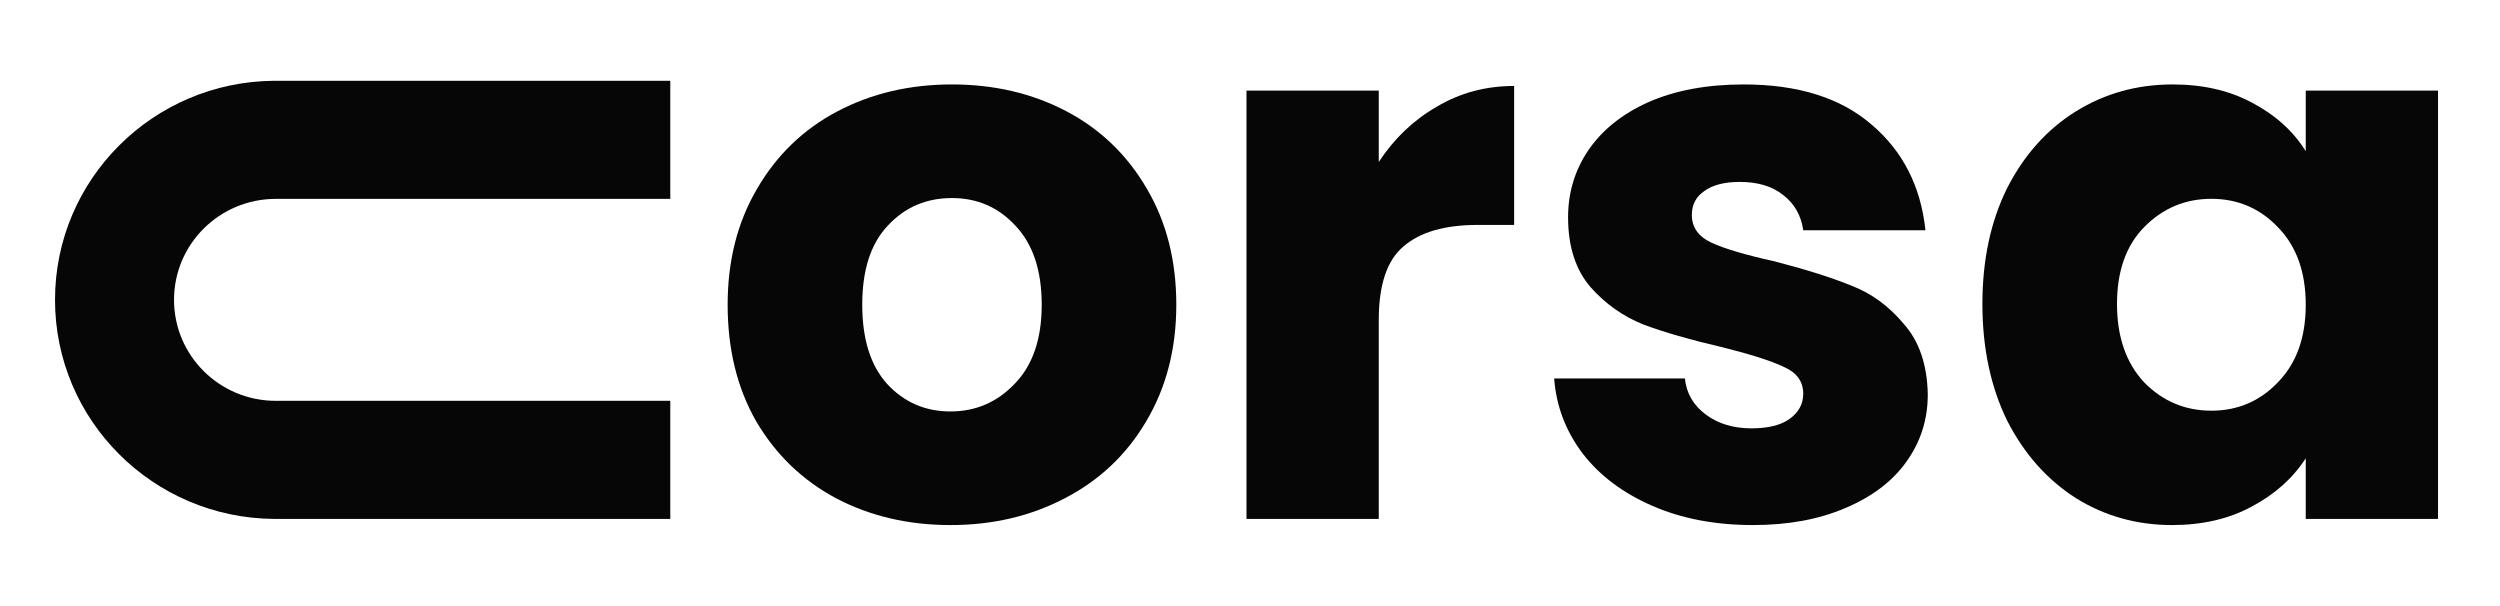 <svg width="359" height="87" viewBox="0 0 359 87" fill="none" xmlns="http://www.w3.org/2000/svg"><path d="M96.253 28.559H39.602C31.532 28.559 24.99 35.05 24.99 43.059C24.99 51.067 31.532 57.559 39.602 57.559H96.253V74.518H39.602L39.397 74.517C21.983 74.407 7.9 60.365 7.9 43.059C7.9 25.752 21.983 11.71 39.397 11.6L39.602 11.6H96.253V28.559Z" fill="#060606"/><path d="M136.482 75.399C130.409 75.399 124.929 74.113 120.042 71.541C115.228 68.969 111.414 65.294 108.6 60.518C105.86 55.741 104.49 50.156 104.49 43.762C104.49 37.442 105.897 31.894 108.711 27.117C111.525 22.267 115.376 18.555 120.264 15.983C125.151 13.411 130.632 12.125 136.704 12.125C142.776 12.125 148.257 13.411 153.144 15.983C158.032 18.555 161.883 22.267 164.697 27.117C167.511 31.894 168.918 37.442 168.918 43.762C168.918 50.082 167.474 55.667 164.586 60.518C161.771 65.294 157.884 68.969 152.922 71.541C148.034 74.113 142.554 75.399 136.482 75.399ZM136.482 59.084C140.111 59.084 143.184 57.762 145.702 55.116C148.294 52.471 149.59 48.686 149.59 43.762C149.59 38.838 148.331 35.054 145.813 32.408C143.369 29.762 140.333 28.44 136.704 28.44C133.001 28.44 129.928 29.762 127.484 32.408C125.04 34.98 123.818 38.765 123.818 43.762C123.818 48.686 125.003 52.471 127.373 55.116C129.817 57.762 132.853 59.084 136.482 59.084Z" fill="#060606"/><path d="M197.99 23.259C200.212 19.878 202.989 17.233 206.321 15.322C209.654 13.338 213.356 12.345 217.429 12.345V32.298H212.208C207.469 32.298 203.914 33.327 201.545 35.384C199.175 37.368 197.99 40.896 197.99 45.967V74.517H178.995V13.007H197.99V23.259Z" fill="#060606"/><path d="M251.724 75.399C246.318 75.399 241.505 74.481 237.284 72.643C233.062 70.806 229.73 68.307 227.286 65.147C224.842 61.914 223.472 58.313 223.176 54.344H241.949C242.171 56.476 243.171 58.203 244.948 59.525C246.725 60.848 248.91 61.51 251.502 61.51C253.872 61.51 255.686 61.069 256.945 60.187C258.278 59.231 258.944 58.019 258.944 56.549C258.944 54.785 258.019 53.499 256.167 52.691C254.316 51.809 251.317 50.854 247.17 49.825C242.727 48.796 239.024 47.73 236.062 46.628C233.099 45.452 230.545 43.652 228.397 41.227C226.249 38.728 225.176 35.384 225.176 31.195C225.176 27.668 226.138 24.471 228.064 21.605C230.063 18.666 232.951 16.351 236.728 14.66C240.579 12.97 245.133 12.125 250.391 12.125C258.167 12.125 264.276 14.036 268.72 17.857C273.237 21.679 275.829 26.749 276.495 33.069H258.944C258.648 30.938 257.686 29.248 256.056 27.999C254.501 26.749 252.428 26.125 249.836 26.125C247.614 26.125 245.911 26.566 244.726 27.448C243.541 28.256 242.949 29.395 242.949 30.865C242.949 32.629 243.874 33.951 245.726 34.833C247.651 35.715 250.613 36.597 254.612 37.479C259.204 38.655 262.943 39.83 265.832 41.006C268.72 42.108 271.238 43.946 273.385 46.518C275.607 49.017 276.755 52.397 276.829 56.659C276.829 60.26 275.792 63.494 273.718 66.36C271.719 69.153 268.794 71.357 264.943 72.974C261.166 74.591 256.76 75.399 251.724 75.399Z" fill="#060606"/><path d="M284.673 43.652C284.673 37.332 285.858 31.783 288.228 27.006C290.671 22.23 293.967 18.555 298.114 15.983C302.261 13.411 306.889 12.125 311.999 12.125C316.368 12.125 320.182 13.007 323.441 14.771C326.773 16.534 329.328 18.849 331.105 21.715V13.007H350.1V74.517H331.105V65.809C329.254 68.675 326.662 70.99 323.329 72.754C320.071 74.517 316.257 75.399 311.888 75.399C306.852 75.399 302.261 74.113 298.114 71.541C293.967 68.895 290.671 65.184 288.228 60.407C285.858 55.557 284.673 49.972 284.673 43.652ZM331.105 43.762C331.105 39.059 329.772 35.347 327.106 32.628C324.514 29.909 321.33 28.55 317.553 28.55C313.776 28.55 310.555 29.909 307.889 32.628C305.297 35.274 304.001 38.949 304.001 43.652C304.001 48.355 305.297 52.103 307.889 54.896C310.555 57.615 313.776 58.974 317.553 58.974C321.33 58.974 324.514 57.615 327.106 54.896C329.772 52.176 331.105 48.465 331.105 43.762Z" fill="#060606"/></svg>